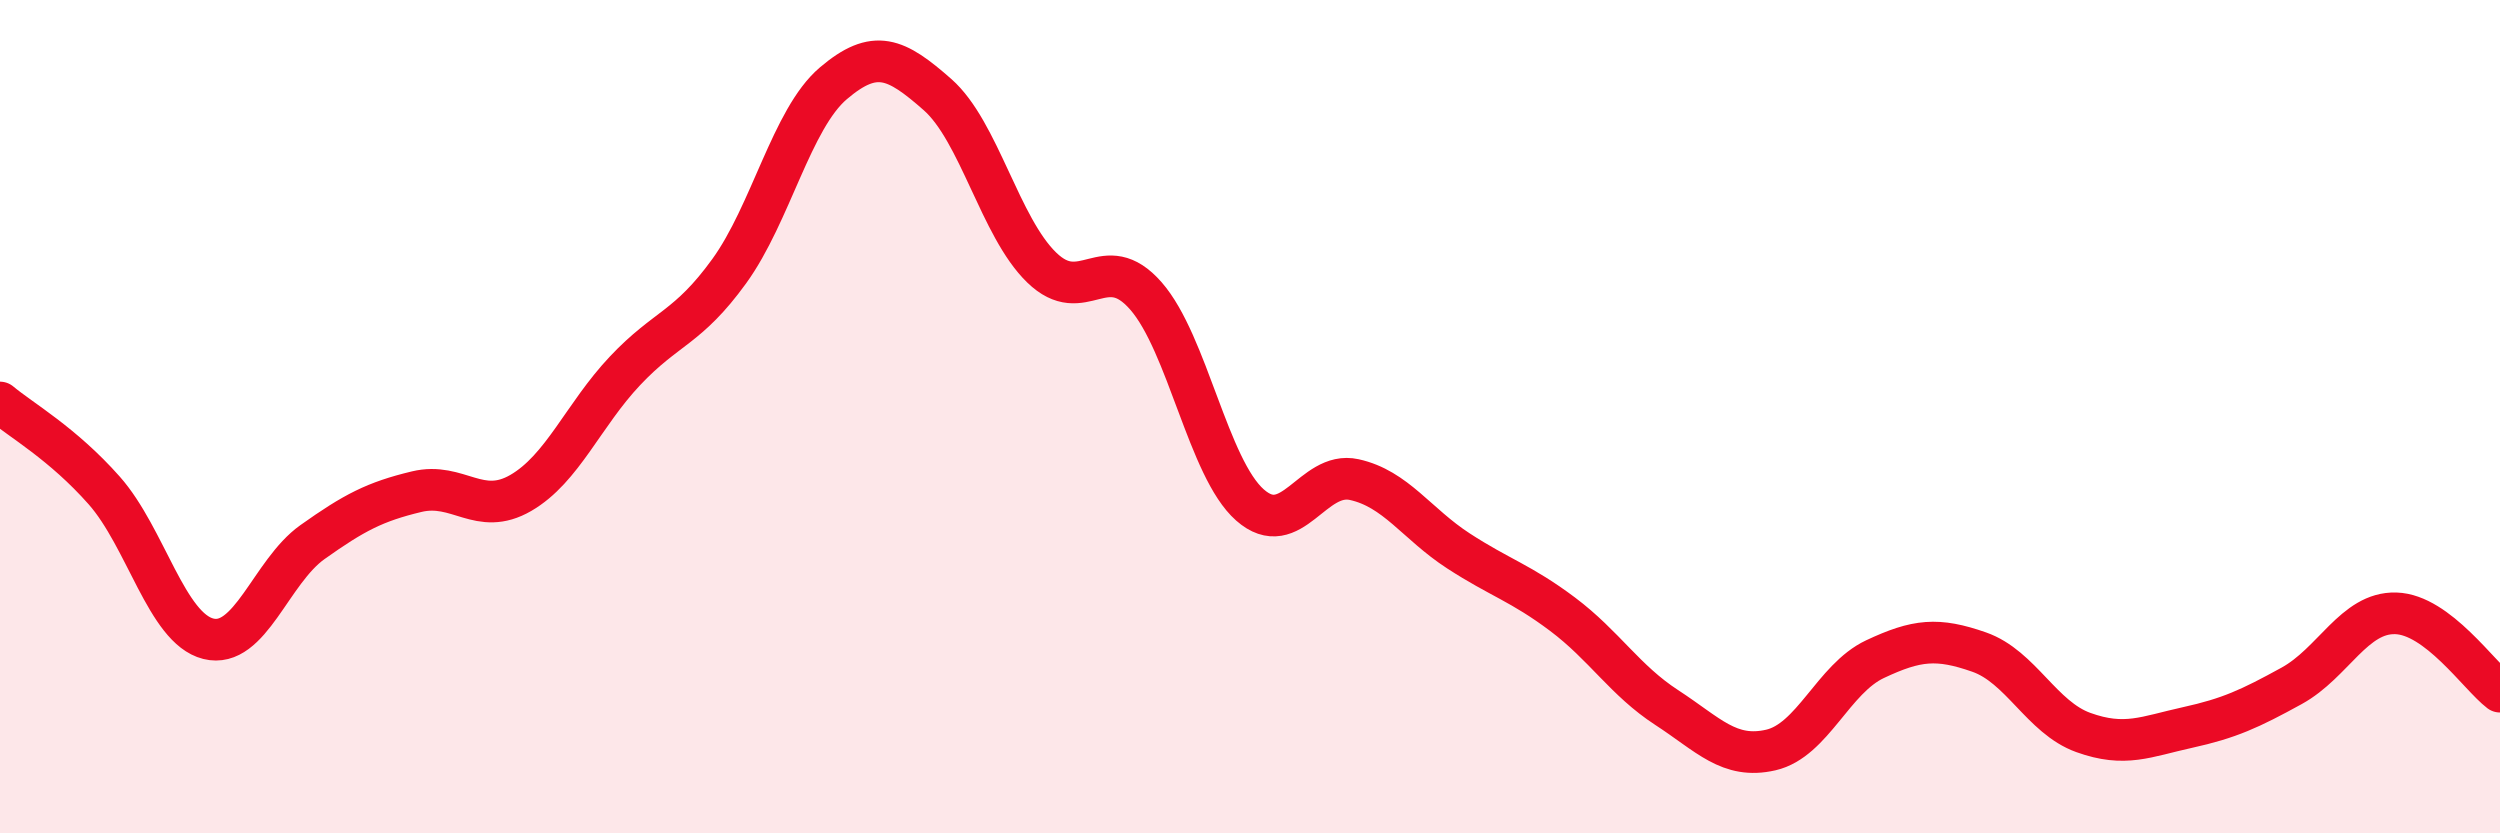 
    <svg width="60" height="20" viewBox="0 0 60 20" xmlns="http://www.w3.org/2000/svg">
      <path
        d="M 0,9.66 C 0.5,10.08 1.5,10.64 2.5,11.77 C 3.5,12.9 4,15.08 5,15.33 C 6,15.58 6.5,13.72 7.5,13.01 C 8.5,12.3 9,12.04 10,11.8 C 11,11.56 11.5,12.41 12.5,11.83 C 13.5,11.25 14,9.96 15,8.9 C 16,7.84 16.5,7.89 17.5,6.51 C 18.5,5.13 19,2.85 20,2 C 21,1.15 21.5,1.39 22.5,2.27 C 23.5,3.15 24,5.45 25,6.42 C 26,7.39 26.5,5.96 27.5,7.1 C 28.5,8.24 29,11.24 30,12.12 C 31,13 31.5,11.29 32.5,11.51 C 33.5,11.73 34,12.57 35,13.22 C 36,13.87 36.5,13.99 37.5,14.74 C 38.5,15.49 39,16.33 40,16.98 C 41,17.63 41.5,18.23 42.5,18 C 43.5,17.77 44,16.29 45,15.82 C 46,15.35 46.5,15.3 47.5,15.65 C 48.5,16 49,17.22 50,17.58 C 51,17.94 51.5,17.68 52.5,17.46 C 53.5,17.24 54,17.01 55,16.46 C 56,15.91 56.5,14.69 57.5,14.72 C 58.5,14.75 59.5,16.22 60,16.6L60 20L0 20Z"
        fill="#EB0A25"
        opacity="0.1"
        stroke-linecap="round"
        stroke-linejoin="round"
      />
      <path
        d="M 0,9.66 C 0.5,10.08 1.5,10.64 2.5,11.77 C 3.5,12.9 4,15.08 5,15.33 C 6,15.58 6.5,13.72 7.5,13.01 C 8.5,12.3 9,12.04 10,11.8 C 11,11.56 11.5,12.41 12.5,11.83 C 13.5,11.25 14,9.96 15,8.9 C 16,7.84 16.5,7.89 17.5,6.51 C 18.5,5.13 19,2.85 20,2 C 21,1.15 21.5,1.39 22.5,2.27 C 23.5,3.15 24,5.45 25,6.42 C 26,7.39 26.5,5.96 27.5,7.1 C 28.5,8.24 29,11.24 30,12.12 C 31,13 31.5,11.29 32.5,11.51 C 33.5,11.73 34,12.57 35,13.22 C 36,13.87 36.5,13.99 37.5,14.74 C 38.5,15.49 39,16.33 40,16.98 C 41,17.63 41.5,18.23 42.5,18 C 43.5,17.77 44,16.29 45,15.82 C 46,15.35 46.5,15.3 47.5,15.65 C 48.5,16 49,17.22 50,17.58 C 51,17.94 51.5,17.68 52.5,17.46 C 53.5,17.24 54,17.01 55,16.46 C 56,15.91 56.5,14.69 57.5,14.72 C 58.5,14.75 59.5,16.22 60,16.6"
        stroke="#EB0A25"
        stroke-width="1"
        fill="none"
        stroke-linecap="round"
        stroke-linejoin="round"
      />
    </svg>
  